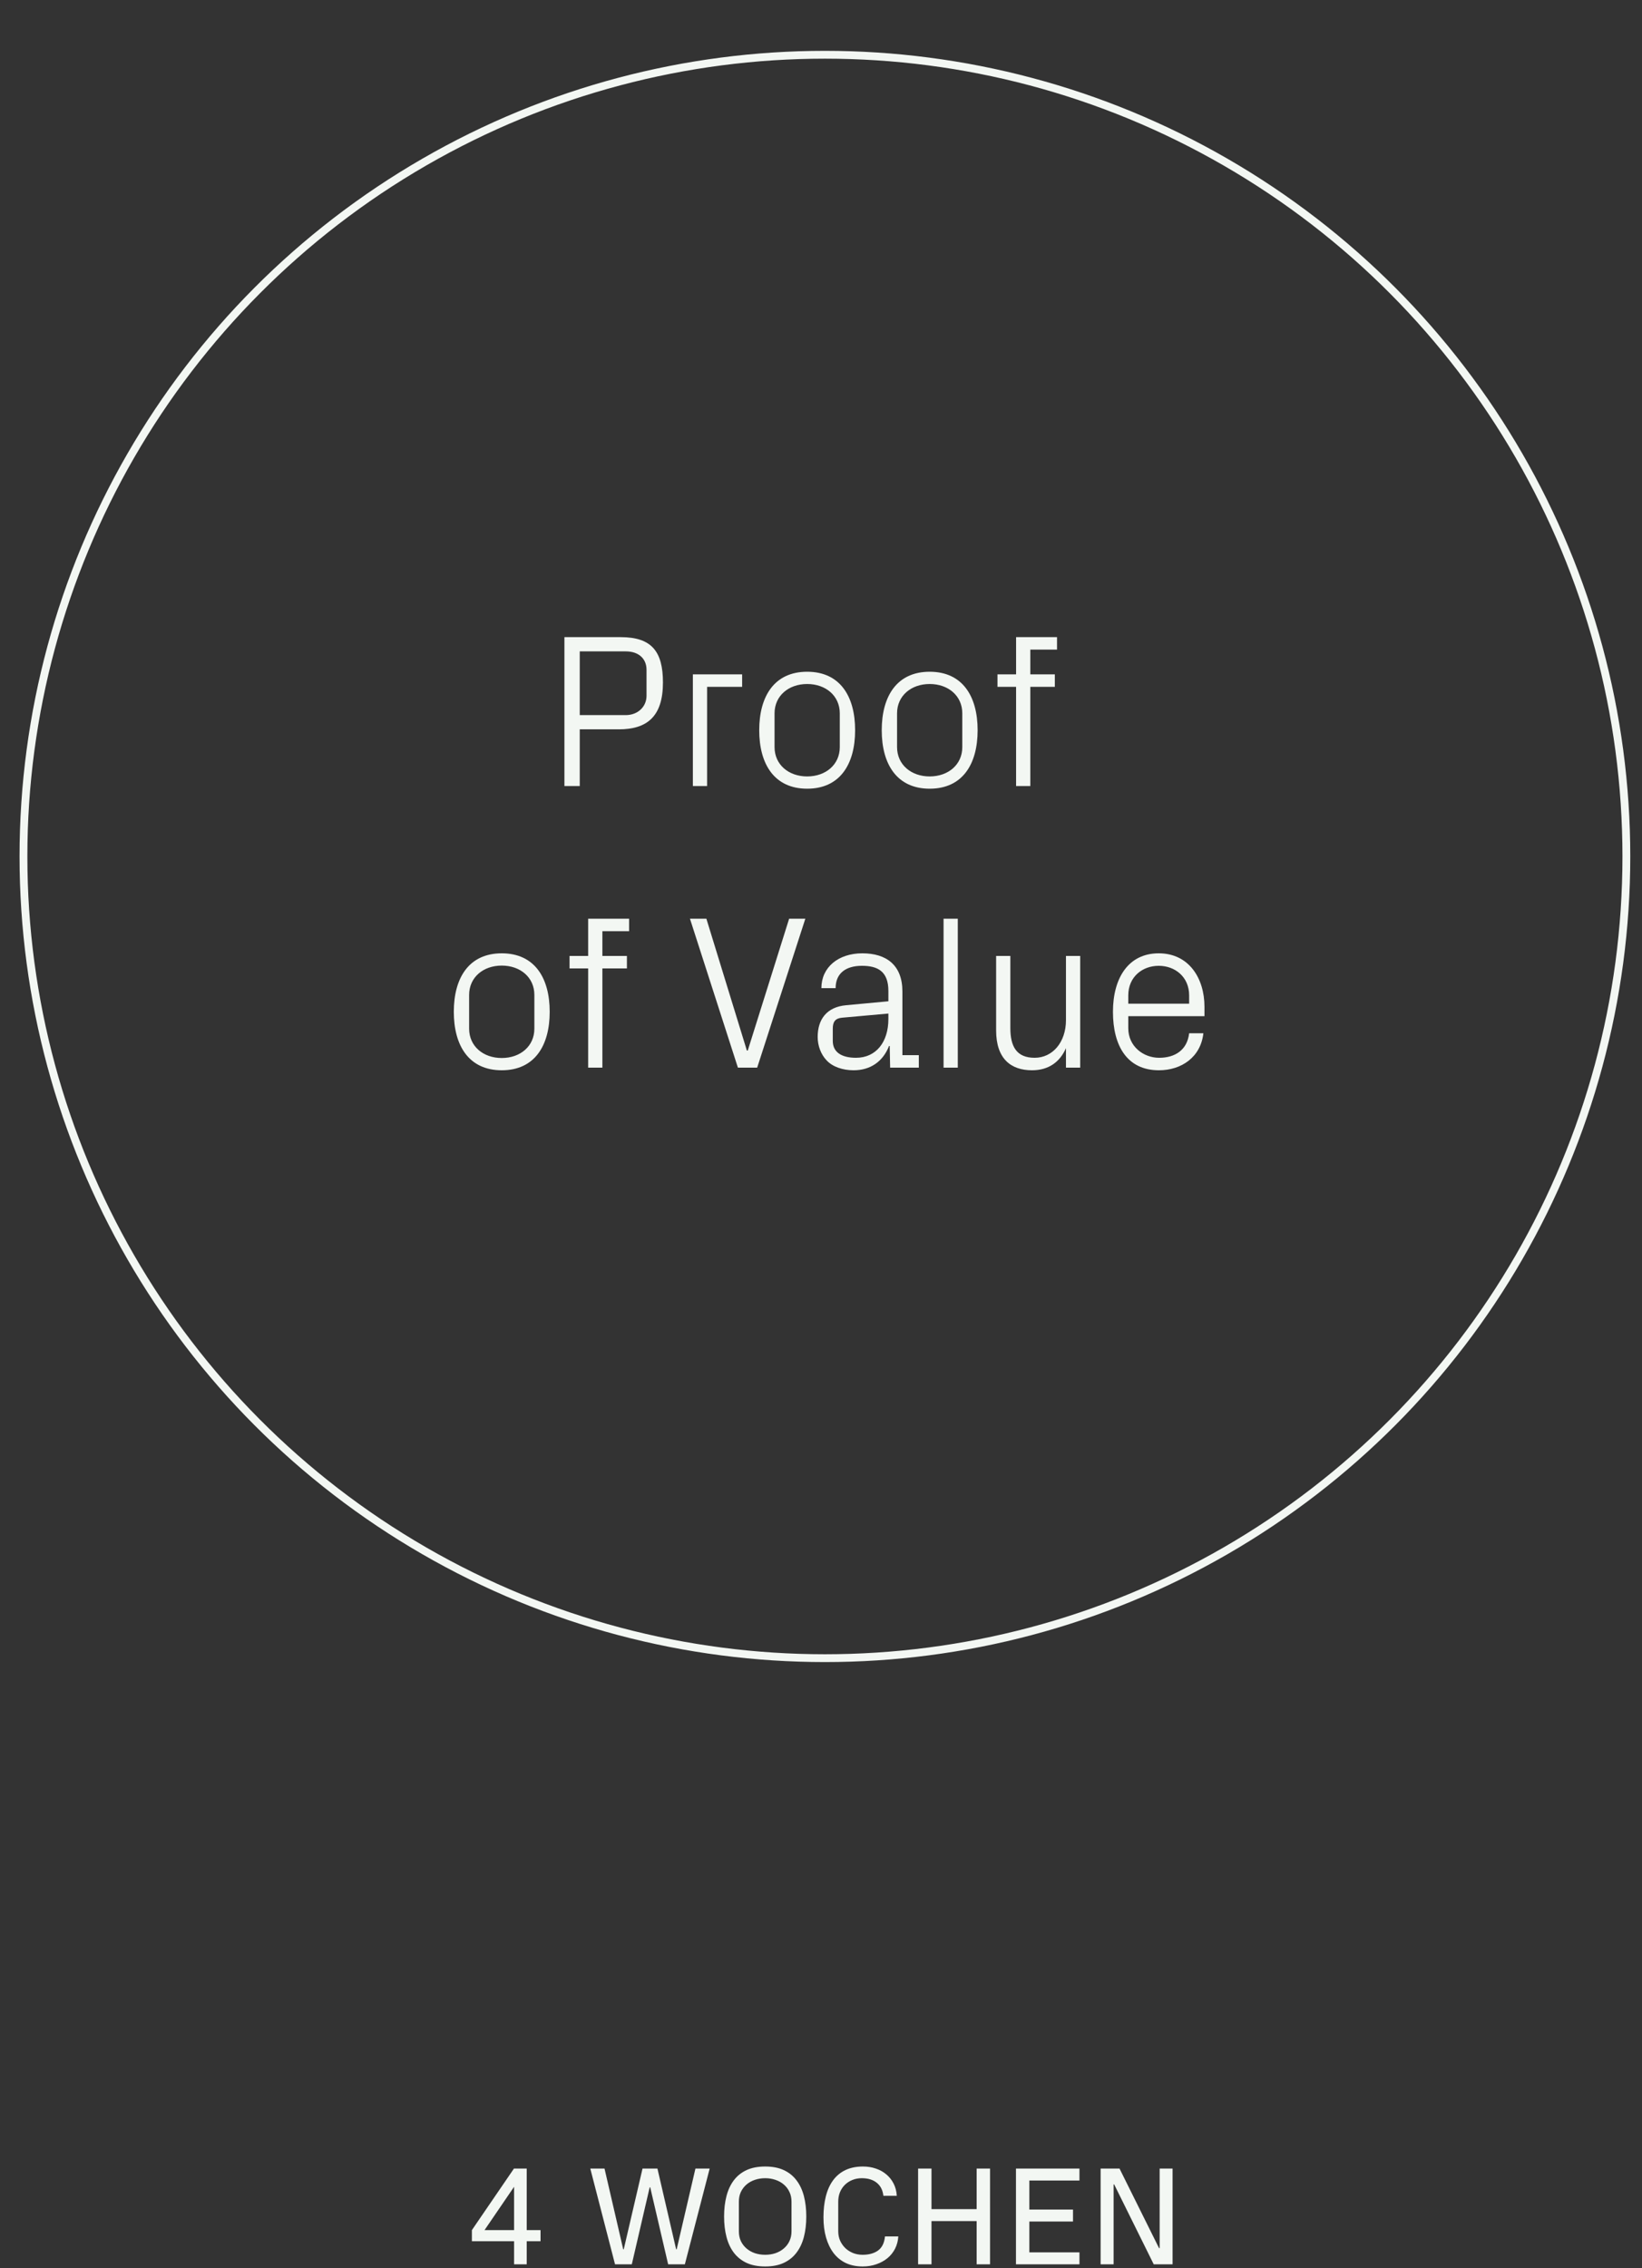 <?xml version="1.0" encoding="UTF-8"?>
<svg width="210px" height="290px" viewBox="0 0 210 290" version="1.1" xmlns="http://www.w3.org/2000/svg" xmlns:xlink="http://www.w3.org/1999/xlink">
    <rect x="0" y="0" width="210" height="290" fill="#333333" stroke="none"/>
    <title>slide_3</title>
    <g id="Page-2" stroke="none" stroke-width="1" fill="none" fill-rule="evenodd">
        <g id="slide_3">
            <rect id="Rectangle" x="0" y="0" width="210" height="290"></rect>
            <g id="Group-81" transform="translate(3, 7)">
                <path d="M57.351,279.547 L57.351,278.123 L62.73,270.257 L64.364,270.257 L64.364,278.123 L66.131,278.123 L66.131,279.547 L64.364,279.547 L64.364,282.5 L62.747,282.5 L62.747,279.547 L57.351,279.547 Z M58.968,278.123 L62.747,278.123 L62.747,272.586 L58.968,278.123 Z M72.494,270.257 L74.314,270.257 L76.704,280.575 L76.774,280.575 L79.174,270.257 L81.081,270.257 L83.472,280.575 L83.542,280.575 L85.941,270.257 L87.761,270.257 L84.588,282.5 L82.452,282.5 L80.158,272.656 L80.088,272.656 L77.803,282.5 L75.658,282.5 L72.494,270.257 Z M89.606,276.383 C89.606,275.422 89.709,274.549 89.914,273.764 C90.119,272.979 90.433,272.308 90.855,271.751 C91.282,271.188 91.824,270.755 92.481,270.45 C93.143,270.146 93.936,269.993 94.862,269.993 C95.788,269.993 96.579,270.146 97.235,270.45 C97.897,270.755 98.439,271.188 98.861,271.751 C99.289,272.308 99.605,272.979 99.811,273.764 C100.016,274.549 100.118,275.422 100.118,276.383 C100.118,277.344 100.016,278.217 99.811,279.002 C99.605,279.787 99.289,280.458 98.861,281.015 C98.439,281.571 97.897,282.005 97.235,282.315 C96.579,282.62 95.788,282.772 94.862,282.772 C93.936,282.772 93.143,282.62 92.481,282.315 C91.824,282.005 91.282,281.571 90.855,281.015 C90.433,280.458 90.119,279.787 89.914,279.002 C89.709,278.217 89.606,277.344 89.606,276.383 Z M91.496,278.272 C91.496,278.741 91.581,279.16 91.751,279.529 C91.927,279.893 92.167,280.206 92.472,280.47 C92.782,280.733 93.14,280.936 93.544,281.076 C93.954,281.211 94.394,281.278 94.862,281.278 C95.331,281.278 95.768,281.211 96.172,281.076 C96.582,280.936 96.939,280.733 97.244,280.47 C97.555,280.206 97.795,279.893 97.965,279.529 C98.141,279.16 98.228,278.741 98.228,278.272 L98.228,274.493 C98.228,274.024 98.141,273.608 97.965,273.245 C97.795,272.876 97.555,272.56 97.244,272.296 C96.939,272.032 96.582,271.833 96.172,271.698 C95.768,271.558 95.331,271.487 94.862,271.487 C94.394,271.487 93.954,271.558 93.544,271.698 C93.14,271.833 92.782,272.032 92.472,272.296 C92.167,272.56 91.927,272.876 91.751,273.245 C91.581,273.608 91.496,274.024 91.496,274.493 L91.496,278.272 Z M102.315,276.488 C102.315,275.492 102.418,274.593 102.623,273.79 C102.828,272.987 103.139,272.305 103.555,271.742 C103.977,271.174 104.504,270.74 105.137,270.441 C105.775,270.143 106.52,269.993 107.369,269.993 C107.955,269.993 108.503,270.081 109.013,270.257 C109.528,270.427 109.977,270.676 110.357,271.004 C110.744,271.326 111.055,271.719 111.289,272.182 C111.523,272.639 111.658,273.157 111.693,273.737 L109.979,273.737 C109.897,273.017 109.616,272.463 109.136,272.076 C108.655,271.684 108.014,271.487 107.211,271.487 C106.777,271.487 106.376,271.563 106.007,271.716 C105.644,271.862 105.327,272.067 105.058,272.331 C104.788,272.595 104.577,272.911 104.425,273.28 C104.278,273.644 104.205,274.048 104.205,274.493 L104.205,278.272 C104.205,278.706 104.284,279.104 104.442,279.468 C104.606,279.831 104.829,280.15 105.11,280.426 C105.397,280.695 105.729,280.906 106.104,281.059 C106.484,281.205 106.889,281.278 107.316,281.278 C108.131,281.278 108.79,281.097 109.294,280.733 C109.804,280.364 110.1,279.764 110.182,278.932 L111.887,278.932 C111.852,279.506 111.711,280.033 111.465,280.514 C111.219,280.988 110.894,281.39 110.489,281.718 C110.091,282.046 109.619,282.304 109.074,282.491 C108.535,282.679 107.955,282.772 107.334,282.772 C106.52,282.772 105.799,282.626 105.172,282.333 C104.551,282.034 104.029,281.609 103.607,281.059 C103.191,280.508 102.872,279.849 102.649,279.081 C102.427,278.313 102.315,277.449 102.315,276.488 Z M114.418,282.5 L114.418,270.257 L116.132,270.257 L116.132,275.442 L121.906,275.442 L121.906,270.257 L123.62,270.257 L123.62,282.5 L121.906,282.5 L121.906,276.972 L116.132,276.972 L116.132,282.5 L114.418,282.5 Z M126.934,282.5 L126.934,270.257 L135.055,270.257 L135.055,271.786 L128.647,271.786 L128.647,275.495 L134.229,275.495 L134.229,277.024 L128.647,277.024 L128.647,280.971 L135.055,280.971 L135.055,282.5 L126.934,282.5 Z M137.762,282.5 L137.762,270.257 L140.179,270.257 L145.232,280.426 L145.312,280.426 L145.312,270.257 L146.964,270.257 L146.964,282.5 L144.556,282.5 L139.493,272.278 L139.423,272.278 L139.423,282.5 L137.762,282.5 Z" id="Shape" fill="#F3F7F3" fill-rule="nonzero"></path>
                <path d="M76.13,86.248 L71.146,86.248 L71.146,93.5 L69.186,93.5 L69.186,74.46 L76.382,74.46 C80.33,74.46 81.786,76.28 81.786,80.256 C81.786,84.596 79.77,86.248 76.13,86.248 Z M71.146,84.428 L77.026,84.428 C78.566,84.428 79.686,83.364 79.686,81.964 L79.686,78.632 C79.686,77.232 78.706,76.28 77.026,76.28 L71.146,76.28 L71.146,84.428 Z M85.613,93.5 L85.613,79.22 L91.913,79.22 L91.913,80.816 L87.433,80.816 L87.433,93.5 L85.613,93.5 Z M94.099,86.36 C94.099,82.02 96.031,78.884 100.231,78.884 C104.431,78.884 106.363,82.02 106.363,86.36 C106.363,90.7 104.431,93.836 100.231,93.836 C96.031,93.836 94.099,90.7 94.099,86.36 Z M104.403,88.516 L104.403,84.204 C104.403,81.964 102.611,80.452 100.231,80.452 C97.851,80.452 96.059,81.964 96.059,84.204 L96.059,88.516 C96.059,90.756 97.851,92.268 100.231,92.268 C102.611,92.268 104.403,90.756 104.403,88.516 Z M109.767,86.36 C109.767,82.02 111.699,78.884 115.899,78.884 C120.099,78.884 122.031,82.02 122.031,86.36 C122.031,90.7 120.099,93.836 115.899,93.836 C111.699,93.836 109.767,90.7 109.767,86.36 Z M120.071,88.516 L120.071,84.204 C120.071,81.964 118.279,80.452 115.899,80.452 C113.519,80.452 111.727,81.964 111.727,84.204 L111.727,88.516 C111.727,90.756 113.519,92.268 115.899,92.268 C118.279,92.268 120.071,90.756 120.071,88.516 Z M128.77,76.056 L128.77,79.22 L131.906,79.22 L131.906,80.816 L128.77,80.816 L128.77,93.5 L126.95,93.5 L126.95,80.816 L124.57,80.816 L124.57,79.22 L126.95,79.22 L126.95,74.46 L132.186,74.46 L132.186,76.056 L128.77,76.056 Z M55.038,122.36 C55.038,118.02 56.97,114.884 61.17,114.884 C65.37,114.884 67.302,118.02 67.302,122.36 C67.302,126.7 65.37,129.836 61.17,129.836 C56.97,129.836 55.038,126.7 55.038,122.36 Z M65.342,124.516 L65.342,120.204 C65.342,117.964 63.55,116.452 61.17,116.452 C58.79,116.452 56.998,117.964 56.998,120.204 L56.998,124.516 C56.998,126.756 58.79,128.268 61.17,128.268 C63.55,128.268 65.342,126.756 65.342,124.516 Z M74.041,112.056 L74.041,115.22 L77.177,115.22 L77.177,116.816 L74.041,116.816 L74.041,129.5 L72.221,129.5 L72.221,116.816 L69.841,116.816 L69.841,115.22 L72.221,115.22 L72.221,110.46 L77.457,110.46 L77.457,112.056 L74.041,112.056 Z M87.341,110.46 L92.52,127.316 L92.632,127.316 L97.924,110.46 L99.996,110.46 L93.837,129.5 L91.373,129.5 L85.24,110.46 L87.341,110.46 Z M110.618,121.016 L110.618,119.7 C110.618,117.18 109.246,116.48 107.23,116.48 C105.214,116.48 103.87,117.404 103.87,119.336 L102.05,119.336 C102.05,116.676 104.206,114.884 107.286,114.884 C110.366,114.884 112.41,116.396 112.41,119.756 L112.41,127.904 L114.51,127.904 L114.51,129.5 L110.842,129.5 L110.786,126.728 L110.702,126.728 C109.918,128.744 108.294,129.836 106.166,129.836 C104.766,129.836 103.478,129.388 102.722,128.576 C101.994,127.82 101.574,126.7 101.574,125.58 C101.574,123.34 102.722,121.744 105.214,121.52 L110.618,121.016 Z M110.618,122.584 L104.682,123.116 C103.814,123.2 103.506,123.648 103.506,124.516 L103.506,126.084 C103.506,127.54 104.654,128.24 106.474,128.24 C109.05,128.24 110.618,126.224 110.618,123.284 L110.618,122.584 Z M119.495,129.5 L117.675,129.5 L117.675,110.46 L119.495,110.46 L119.495,129.5 Z M126.217,115.22 L126.217,124.432 C126.217,126.756 126.973,128.24 129.325,128.24 C131.621,128.24 133.329,126.252 133.329,123.424 L133.329,115.22 L135.149,115.22 L135.149,129.5 L133.329,129.5 L133.329,127.008 C132.545,128.8 131.089,129.836 128.989,129.836 C126.301,129.836 124.397,128.38 124.397,124.74 L124.397,115.22 L126.217,115.22 Z M149.083,121.324 L149.083,120.26 C149.083,117.908 147.291,116.48 145.191,116.48 C143.091,116.48 141.299,117.908 141.299,120.26 L141.299,121.324 L149.083,121.324 Z M149.083,125.104 L150.903,125.104 C150.567,128.156 148.103,129.836 145.219,129.836 C141.159,129.836 139.339,126.728 139.339,122.36 C139.339,118.02 141.327,114.884 145.191,114.884 C149.055,114.884 151.043,118.076 151.043,121.716 L151.043,122.92 L141.299,122.92 L141.299,124.46 C141.299,126.784 143.231,128.24 145.247,128.24 C147.235,128.24 148.831,127.288 149.083,125.104 Z" id="Shape" fill="#F3F7F3" fill-rule="nonzero"></path>
                <circle id="Oval" stroke="#F3F7F3" cx="102.5" cy="102.5" r="102.5"></circle>
            </g>
        </g>
    </g>
</svg>